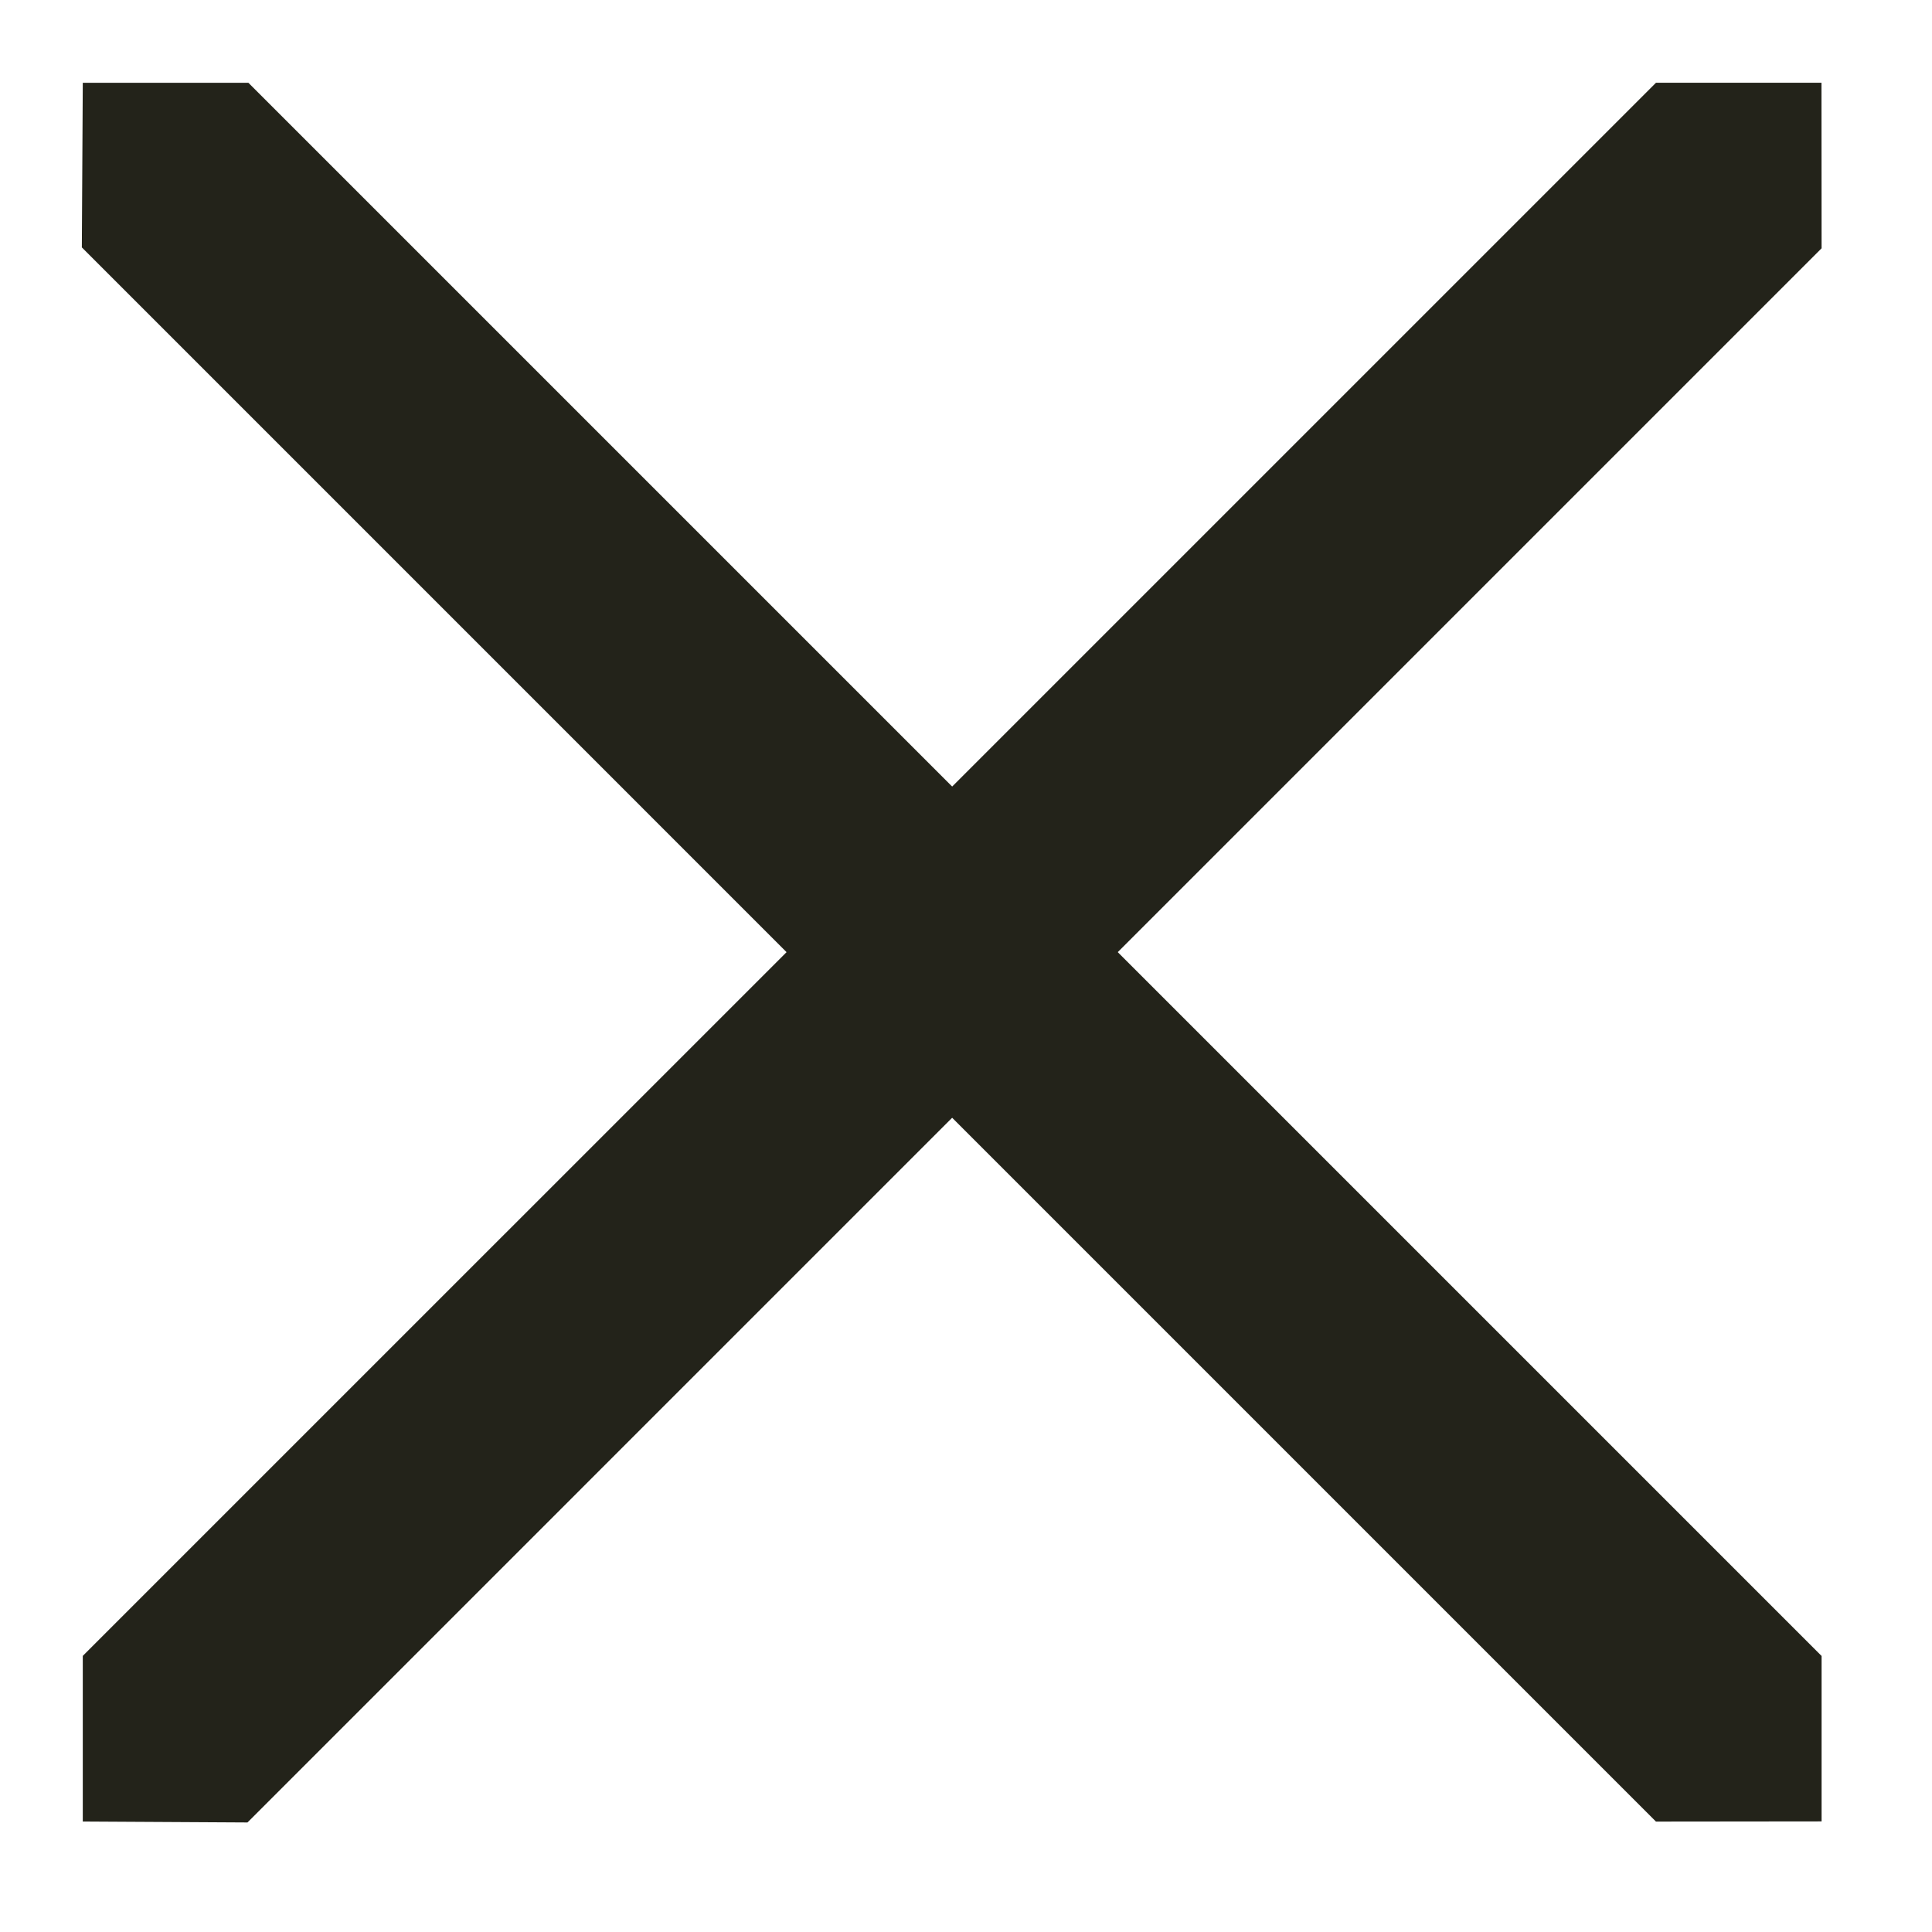 <svg width="33" height="33" viewBox="0 0 33 33" fill="none" xmlns="http://www.w3.org/2000/svg">
<path d="M4.227 31.129L1.414 31.113L1.414 28.284L28.286 1.413L31.112 1.413L31.114 4.241L4.227 31.129Z" fill="#23231A"/>
<path d="M1.398 4.226L1.414 1.414L4.243 1.414L31.114 28.285L31.114 31.111L28.285 31.114L1.398 4.226Z" fill="#23231A"/>
</svg>
